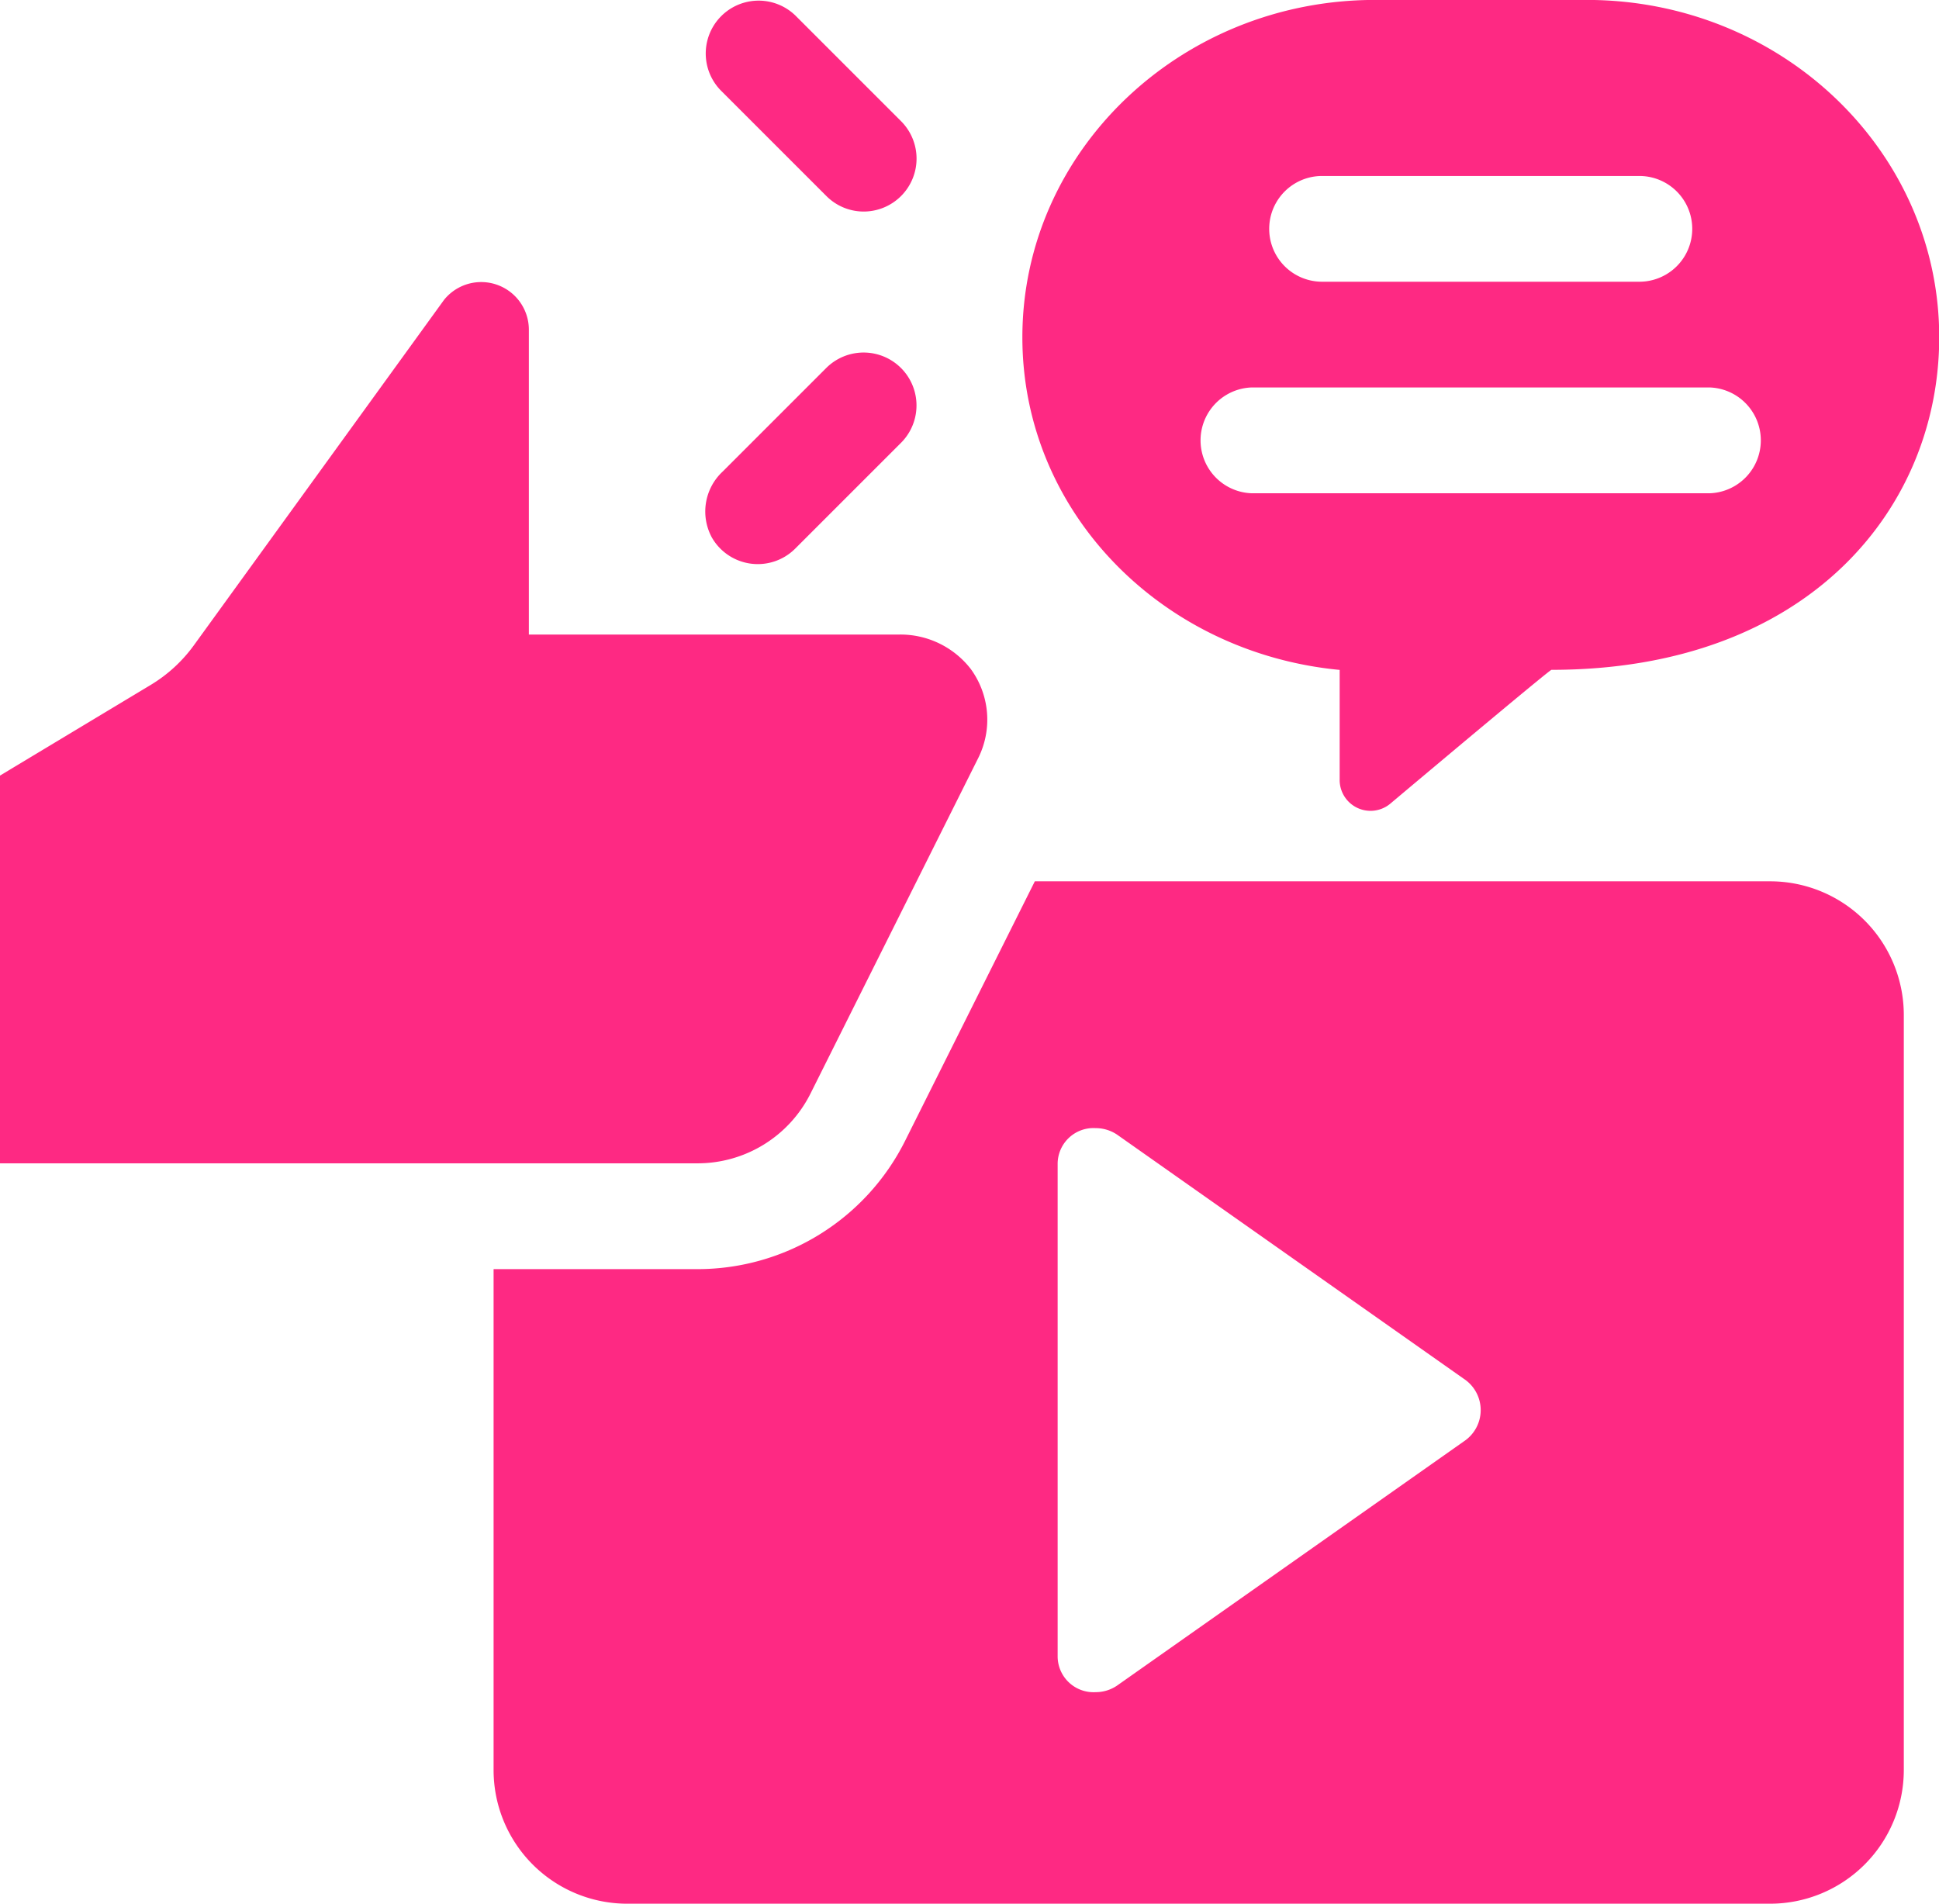 <svg xmlns="http://www.w3.org/2000/svg" viewBox="0 0 264.42 259.62"><defs><style>.cls-1{fill:#fe2983;}</style></defs><g id="Layer_2" data-name="Layer 2"><g id="Main"><path class="cls-1" d="M117.79,28.85a7.19,7.19,0,0,1-5.1-2.12L98.27,12.31a7.21,7.21,0,0,1,10.19-10.2l14.43,14.43a7.22,7.22,0,0,1-5.1,12.31Z"/><path class="cls-1" d="M182.69,106.25a4.21,4.21,0,0,0,7,3.27c8.47-7.12,21.66-18.17,21.88-18.17,35.07,0,52.88-22.11,52.88-45.36,0-25.4-21.52-46-48.07-46H187.5C161,0,139.42,20.59,139.42,46c0,23.85,19,43.05,43.27,45.36ZM180.29,24h43.27a7.21,7.21,0,1,1,0,14.42H180.29a7.21,7.21,0,1,1,0-14.42Zm-9.62,28.84h62.5a7.22,7.22,0,0,1,0,14.43h-62.5a7.22,7.22,0,0,1,0-14.43Z"/><path class="cls-1" d="M110.53,149.13l22.85-45.71a11.72,11.72,0,0,0-1-12.19,12.13,12.13,0,0,0-9.91-4.69H72.12V45A6.5,6.5,0,0,0,60.55,40.9L26.44,88a20,20,0,0,1-5.91,5.42L0,105.77v52.88H95.12A17.22,17.22,0,0,0,110.53,149.13Z"/><path class="cls-1" d="M108.45,74.81l14.42-14.42a7.21,7.21,0,1,0-10.2-10.2L98.55,64.31a7.44,7.44,0,0,0-1.47,9A7.22,7.22,0,0,0,108.45,74.81Z"/><path class="cls-1" d="M241.39,120.19H141.12l-17.69,35.39a31.66,31.66,0,0,1-28.31,17.5H67.31v68.31a18.23,18.23,0,0,0,18.23,18.23H241.39a18.24,18.24,0,0,0,18.23-18.23v-103A18.23,18.23,0,0,0,241.39,120.19Zm-41.75,76.37-47.33,33.33a5.17,5.17,0,0,1-2.9.88,4.9,4.9,0,0,1-5.18-4.81V158.65a4.89,4.89,0,0,1,5.18-4.8,5.24,5.24,0,0,1,2.9.87l47.33,33.33a5.11,5.11,0,0,1,0,8.51Z"/></g></g></svg>